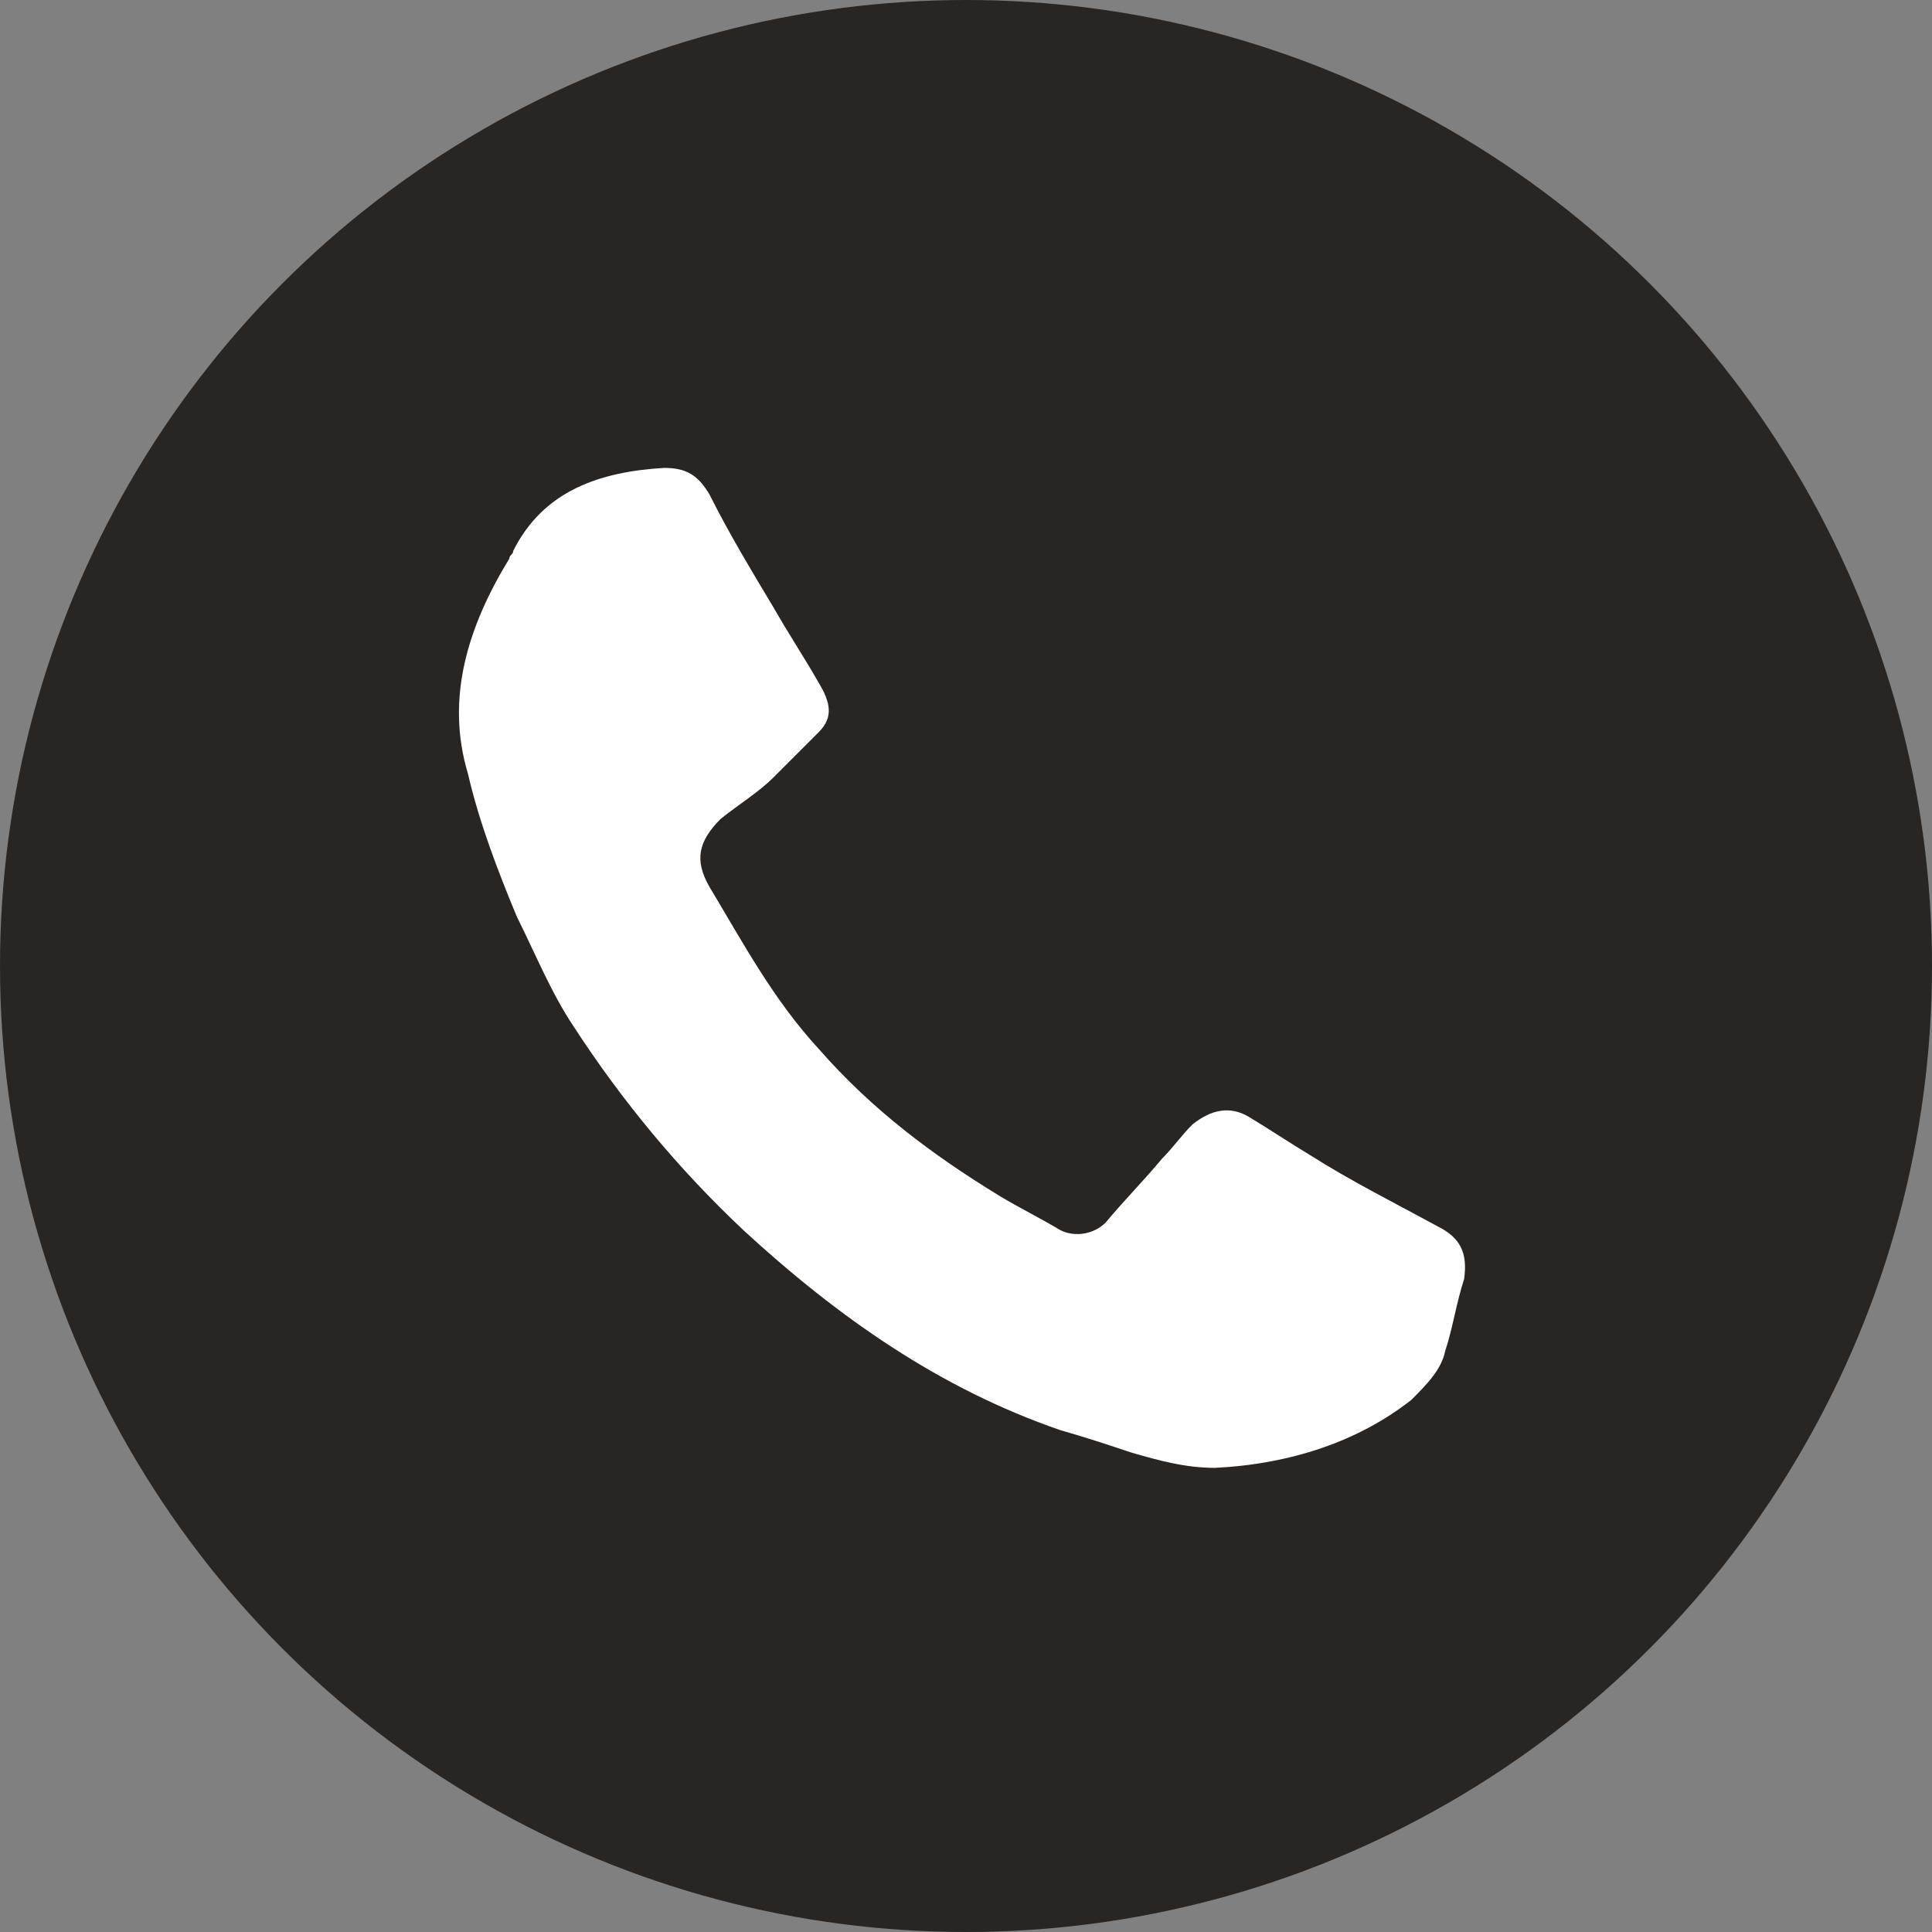 <?xml version="1.0" encoding="utf-8"?>
<!-- Generator: Adobe Illustrator 28.2.0, SVG Export Plug-In . SVG Version: 6.00 Build 0)  -->
<svg version="1.1" id="Calque_1" xmlns="http://www.w3.org/2000/svg" xmlns:xlink="http://www.w3.org/1999/xlink" x="0px" y="0px"
	 viewBox="0 0 51.2 51.2" style="enable-background:new 0 0 51.2 51.2;" xml:space="preserve">
<rect x="0" y="0" width="51.2" height="51.2" fill="#808080" stroke="none"/>
<style type="text/css">
	.st0{opacity:0.52;fill:#2A322B;}
	.st1{clip-path:url(#SVGID_00000098219230099402425780000000278844023006380475_);}
	.st2{opacity:0.85;fill:#393A3A;}
	.st3{clip-path:url(#SVGID_00000015325465947726566740000007909283082664005519_);}
	.st4{fill:#F37B32;}
	.st5{fill:#282523;}
	.st6{fill:#E3E1E0;}
	.st7{fill:#FFFFFF;}
	.st8{fill:#323536;}
	.st9{clip-path:url(#SVGID_00000059283551142659362810000003476013354186850489_);fill:#F37B32;}
	.st10{fill:#231F20;}
	.st11{fill:#767875;}
	.st12{clip-path:url(#SVGID_00000139288252213090833330000016701544567030084008_);fill:#F37B32;}
	.st13{fill:url(#SVGID_00000125588560978294156210000012949784664573477004_);}
	.st14{fill:#0080FF;}
	.st15{fill:url(#SVGID_00000039106785334082935730000002503402640134413240_);}
</style>
<g>
	<circle class="st5" cx="25.6" cy="25.6" r="25.6"/>
	<g id="HcgVX4_00000038372631607526916050000007282296548534230168_">
		<g>
			<path class="st7" d="M32.2,38.9c-0.8,0-1.5-0.2-2.2-0.4c-0.6-0.2-1.2-0.4-1.9-0.6c-3.2-1.1-5.9-3-8.4-5.3
				c-1.7-1.6-3.2-3.4-4.5-5.4c-0.6-0.9-1-1.9-1.5-2.9c-0.5-1.2-1-2.5-1.3-3.8c-0.6-2,0-3.9,1.1-5.7c0-0.1,0.1-0.1,0.1-0.2
				c0.8-1.6,2.3-2.1,4-2.2c0.6,0,0.9,0.2,1.2,0.7c0.5,1,1.1,2,1.7,3c0.4,0.7,0.8,1.3,1.2,2c0.3,0.5,0.4,0.9,0,1.3
				c-0.4,0.4-0.8,0.8-1.2,1.2c-0.4,0.4-0.9,0.7-1.4,1.1c-0.6,0.6-0.7,1.1-0.3,1.8c0.9,1.5,1.7,3,2.9,4.3c1.4,1.6,3,2.8,4.8,3.9
				c0.5,0.3,1.1,0.6,1.6,0.9c0.4,0.2,0.9,0.1,1.2-0.2c0.5-0.6,1-1.1,1.5-1.7c0.3-0.3,0.5-0.6,0.8-0.9c0.5-0.4,1-0.5,1.5-0.2
				c0.5,0.3,1.1,0.7,1.6,1c1.1,0.7,2.3,1.3,3.4,1.9c0.6,0.3,0.8,0.7,0.7,1.4c-0.2,0.6-0.3,1.3-0.5,1.9c-0.1,0.5-0.5,0.9-0.9,1.3
				C36,38.2,34.2,38.8,32.2,38.9z"/>
		</g>
	</g>
</g>
</svg>
